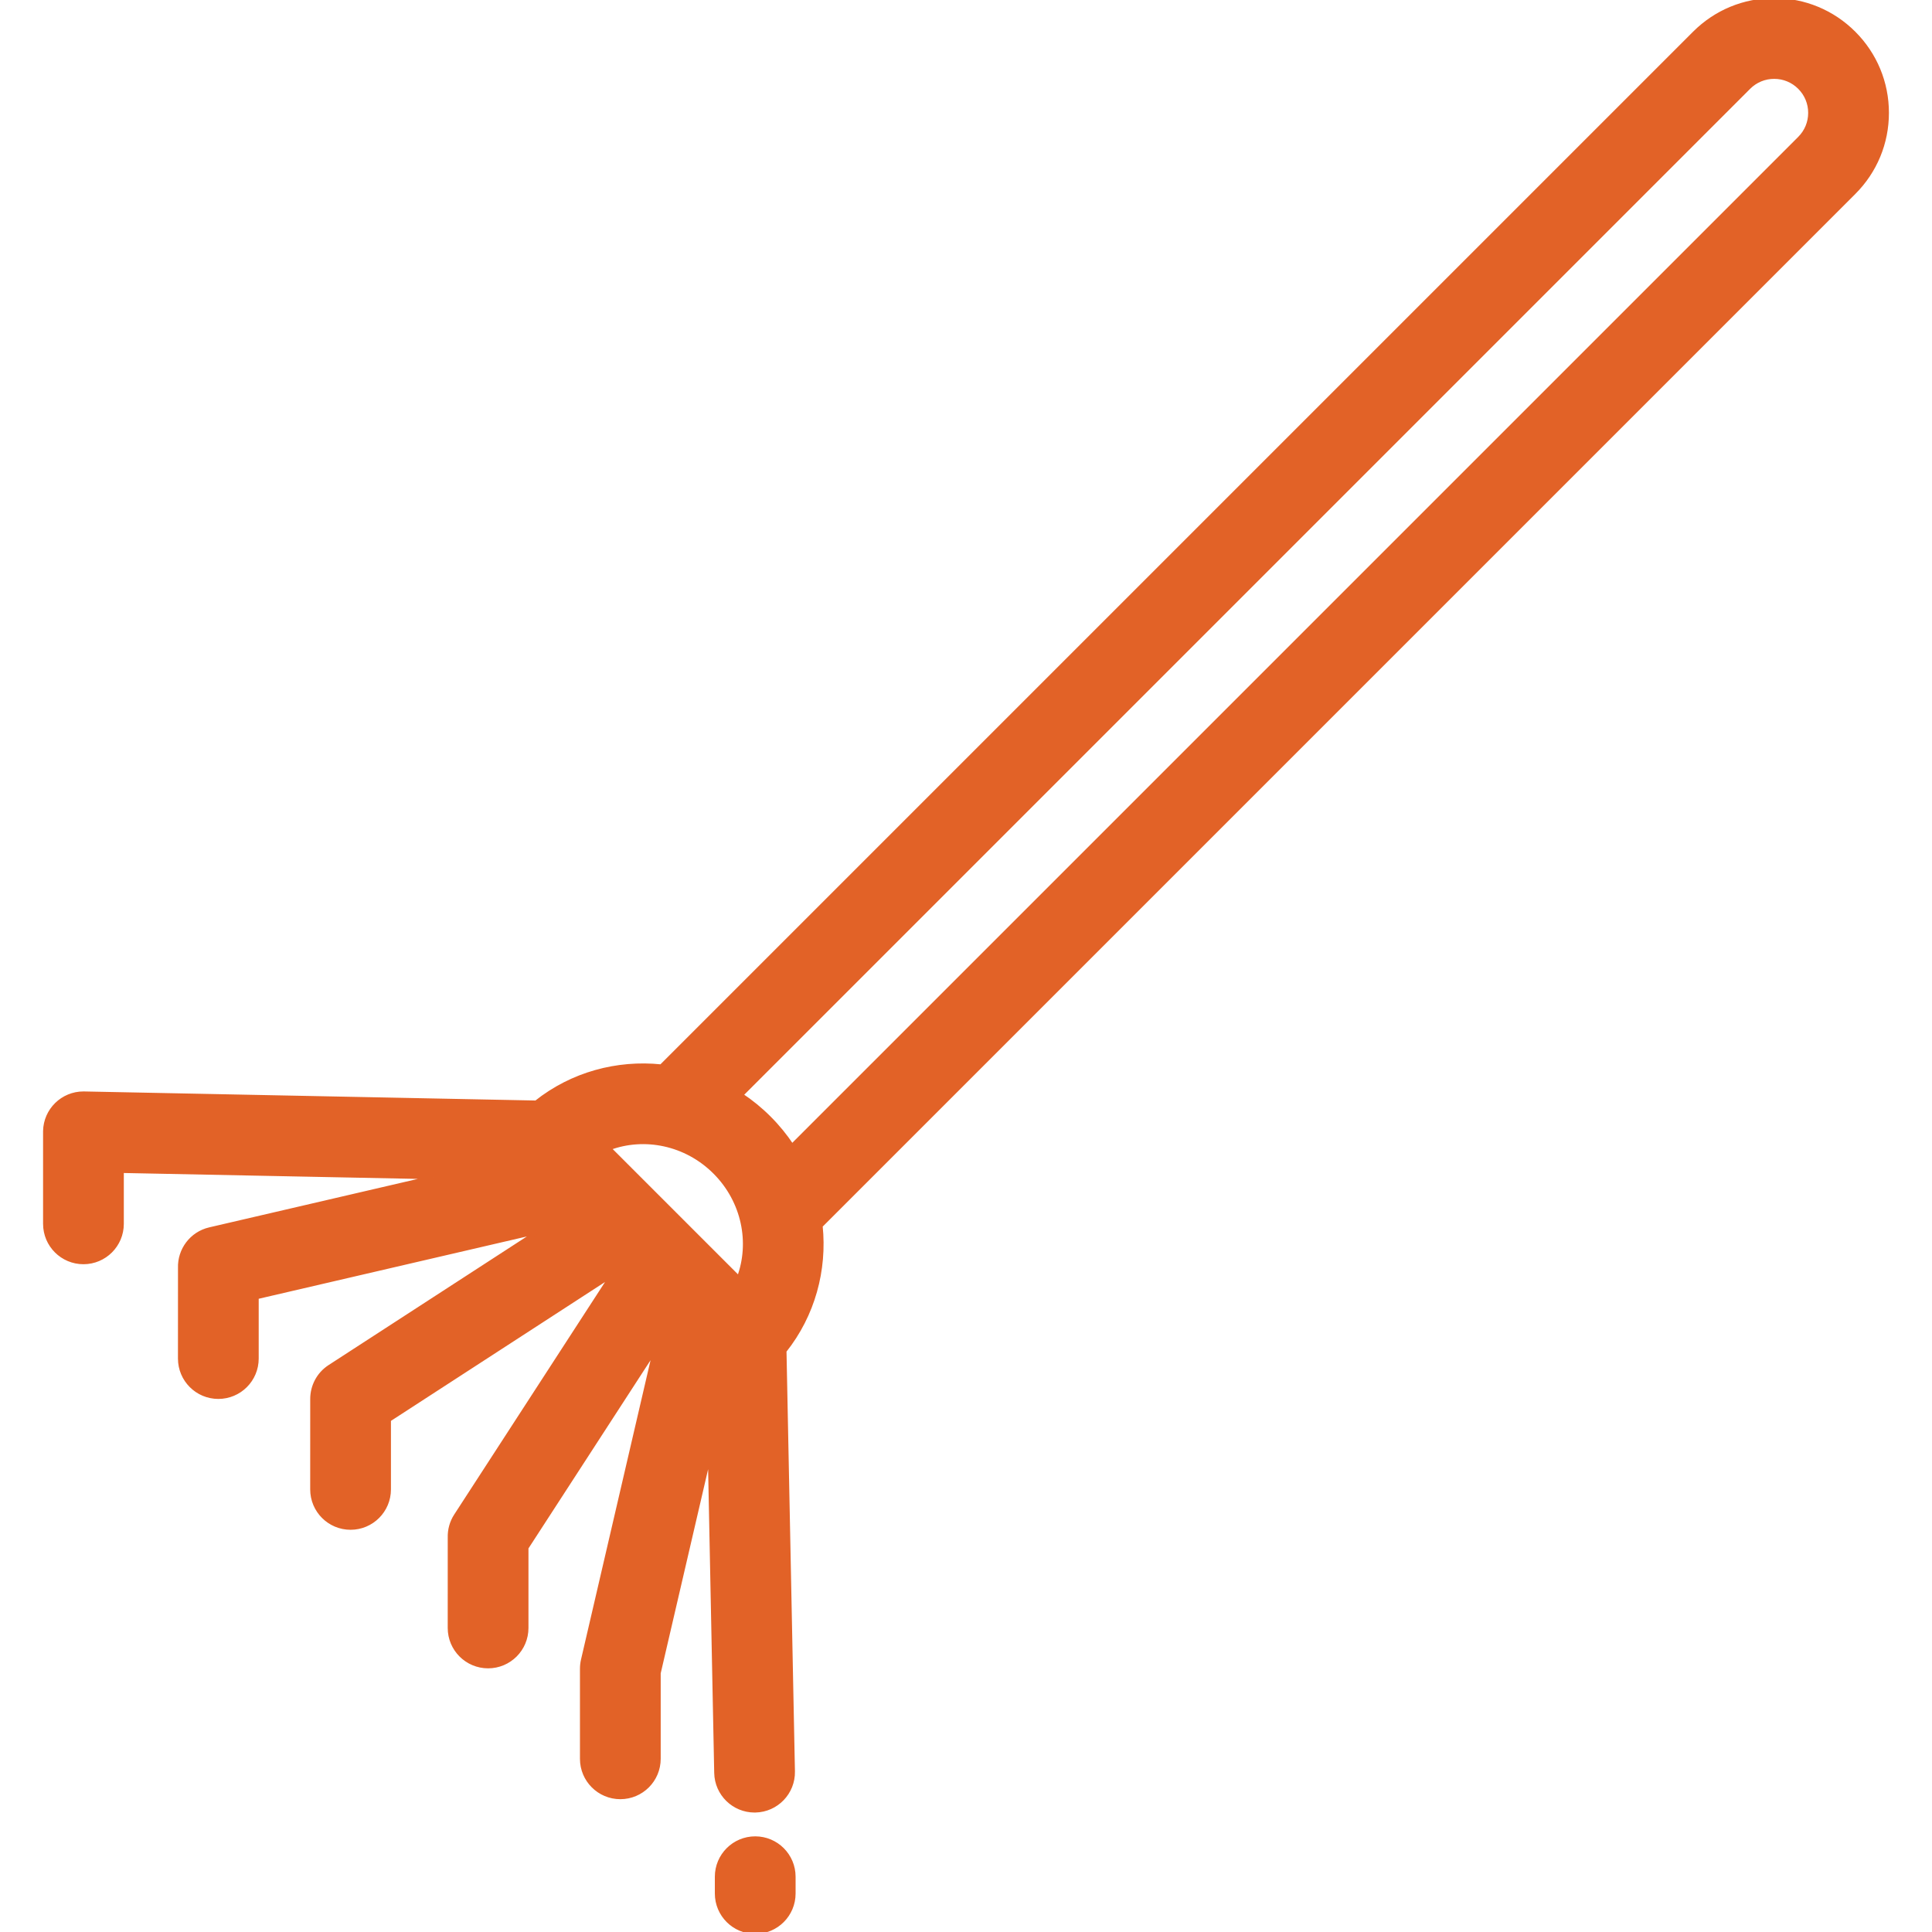 <!DOCTYPE svg PUBLIC "-//W3C//DTD SVG 1.1//EN" "http://www.w3.org/Graphics/SVG/1.1/DTD/svg11.dtd">
<!-- Uploaded to: SVG Repo, www.svgrepo.com, Transformed by: SVG Repo Mixer Tools -->
<svg fill="#E26227" height="800px" width="800px" version="1.1" id="Layer_1" xmlns="http://www.w3.org/2000/svg" xmlns:xlink="http://www.w3.org/1999/xlink" viewBox="0 0 512 512" xml:space="preserve" stroke="#E26227">
<g id="SVGRepo_bgCarrier" stroke-width="0"/>
<g id="SVGRepo_tracerCarrier" stroke-linecap="round" stroke-linejoin="round"/>
<g id="SVGRepo_iconCarrier"> <g> <g> <path d="M500.085,29.909c0-7.989-3.112-15.5-8.761-21.148C485.674,3.111,478.165,0,470.177,0c-7.989,0-15.5,3.112-21.148,8.76 L175.216,282.571c-11.671-1.201-23.624,1.984-33.157,9.579l-119.95-2.407c-5.538,0-10.082,4.433-10.193,9.994l-0.001,24.597 c0,5.632,4.567,10.199,10.199,10.199s10.199-4.567,10.199-10.199v-13.986l82.425,1.655l-59.186,13.75 c-4.831,1.122-8.051,5.506-7.883,10.282l-0.009,23.997c0,5.632,4.567,10.199,10.199,10.199c5.632,0,10.199-4.567,10.199-10.199 v-16.243l74.226-17.244l-54.931,35.631c-3.014,1.955-4.645,5.232-4.642,8.577l-0.006,23.957c0,5.632,4.567,10.199,10.199,10.199 s10.199-4.567,10.199-10.199v-18.434l58.932-38.227l-41.243,63.583c-1.169,1.801-1.692,3.834-1.636,5.829l-0.006,23.966 c0,5.632,4.567,10.199,10.199,10.199c5.632,0,10.199-4.567,10.199-10.199v-21.228l33.989-52.4l-19.078,82.119 c-0.177,0.764-0.265,1.573-0.265,2.357v23.829c0,5.632,4.567,10.199,10.199,10.199c5.632,0,10.199-4.567,10.199-10.199v-22.712 l13.485-58.046l1.697,84.501c0.111,5.562,4.655,9.994,10.193,9.994c0.068,0,0.14-0.001,0.209-0.002 c5.631-0.113,10.104-4.77,9.992-10.402l-2.238-111.413c7.596-9.532,10.783-21.487,9.58-33.159l273.81-273.81 C496.973,45.408,500.085,37.897,500.085,29.909z M195.774,338.624l-11.811-11.811c-0.011-0.011-0.022-0.022-0.034-0.034 L173.31,316.16c-0.015-0.016-0.032-0.032-0.047-0.047l-11.802-11.802c9.252-3.46,20.305-1.312,27.964,6.349 C197.086,318.32,199.235,329.372,195.774,338.624z M476.9,36.631l-266.999,267c-1.732-2.612-3.748-5.093-6.052-7.396 c-2.303-2.303-4.784-4.319-7.396-6.051l267-267.001c1.796-1.796,4.185-2.784,6.724-2.784c2.539,0,4.927,0.989,6.723,2.784 c0,0.001,0,0.001,0.001,0.001c1.796,1.796,2.784,4.185,2.784,6.724C479.685,32.447,478.697,34.835,476.9,36.631z"/> </g> </g> <g> <g> <path d="M200.141,487.15c-5.632,0-10.199,4.567-10.199,10.199v4.452c0,5.632,4.567,10.199,10.199,10.199 s10.199-4.567,10.199-10.199v-4.452C210.341,491.716,205.774,487.15,200.141,487.15z"/> </g> </g> </g>
</svg>